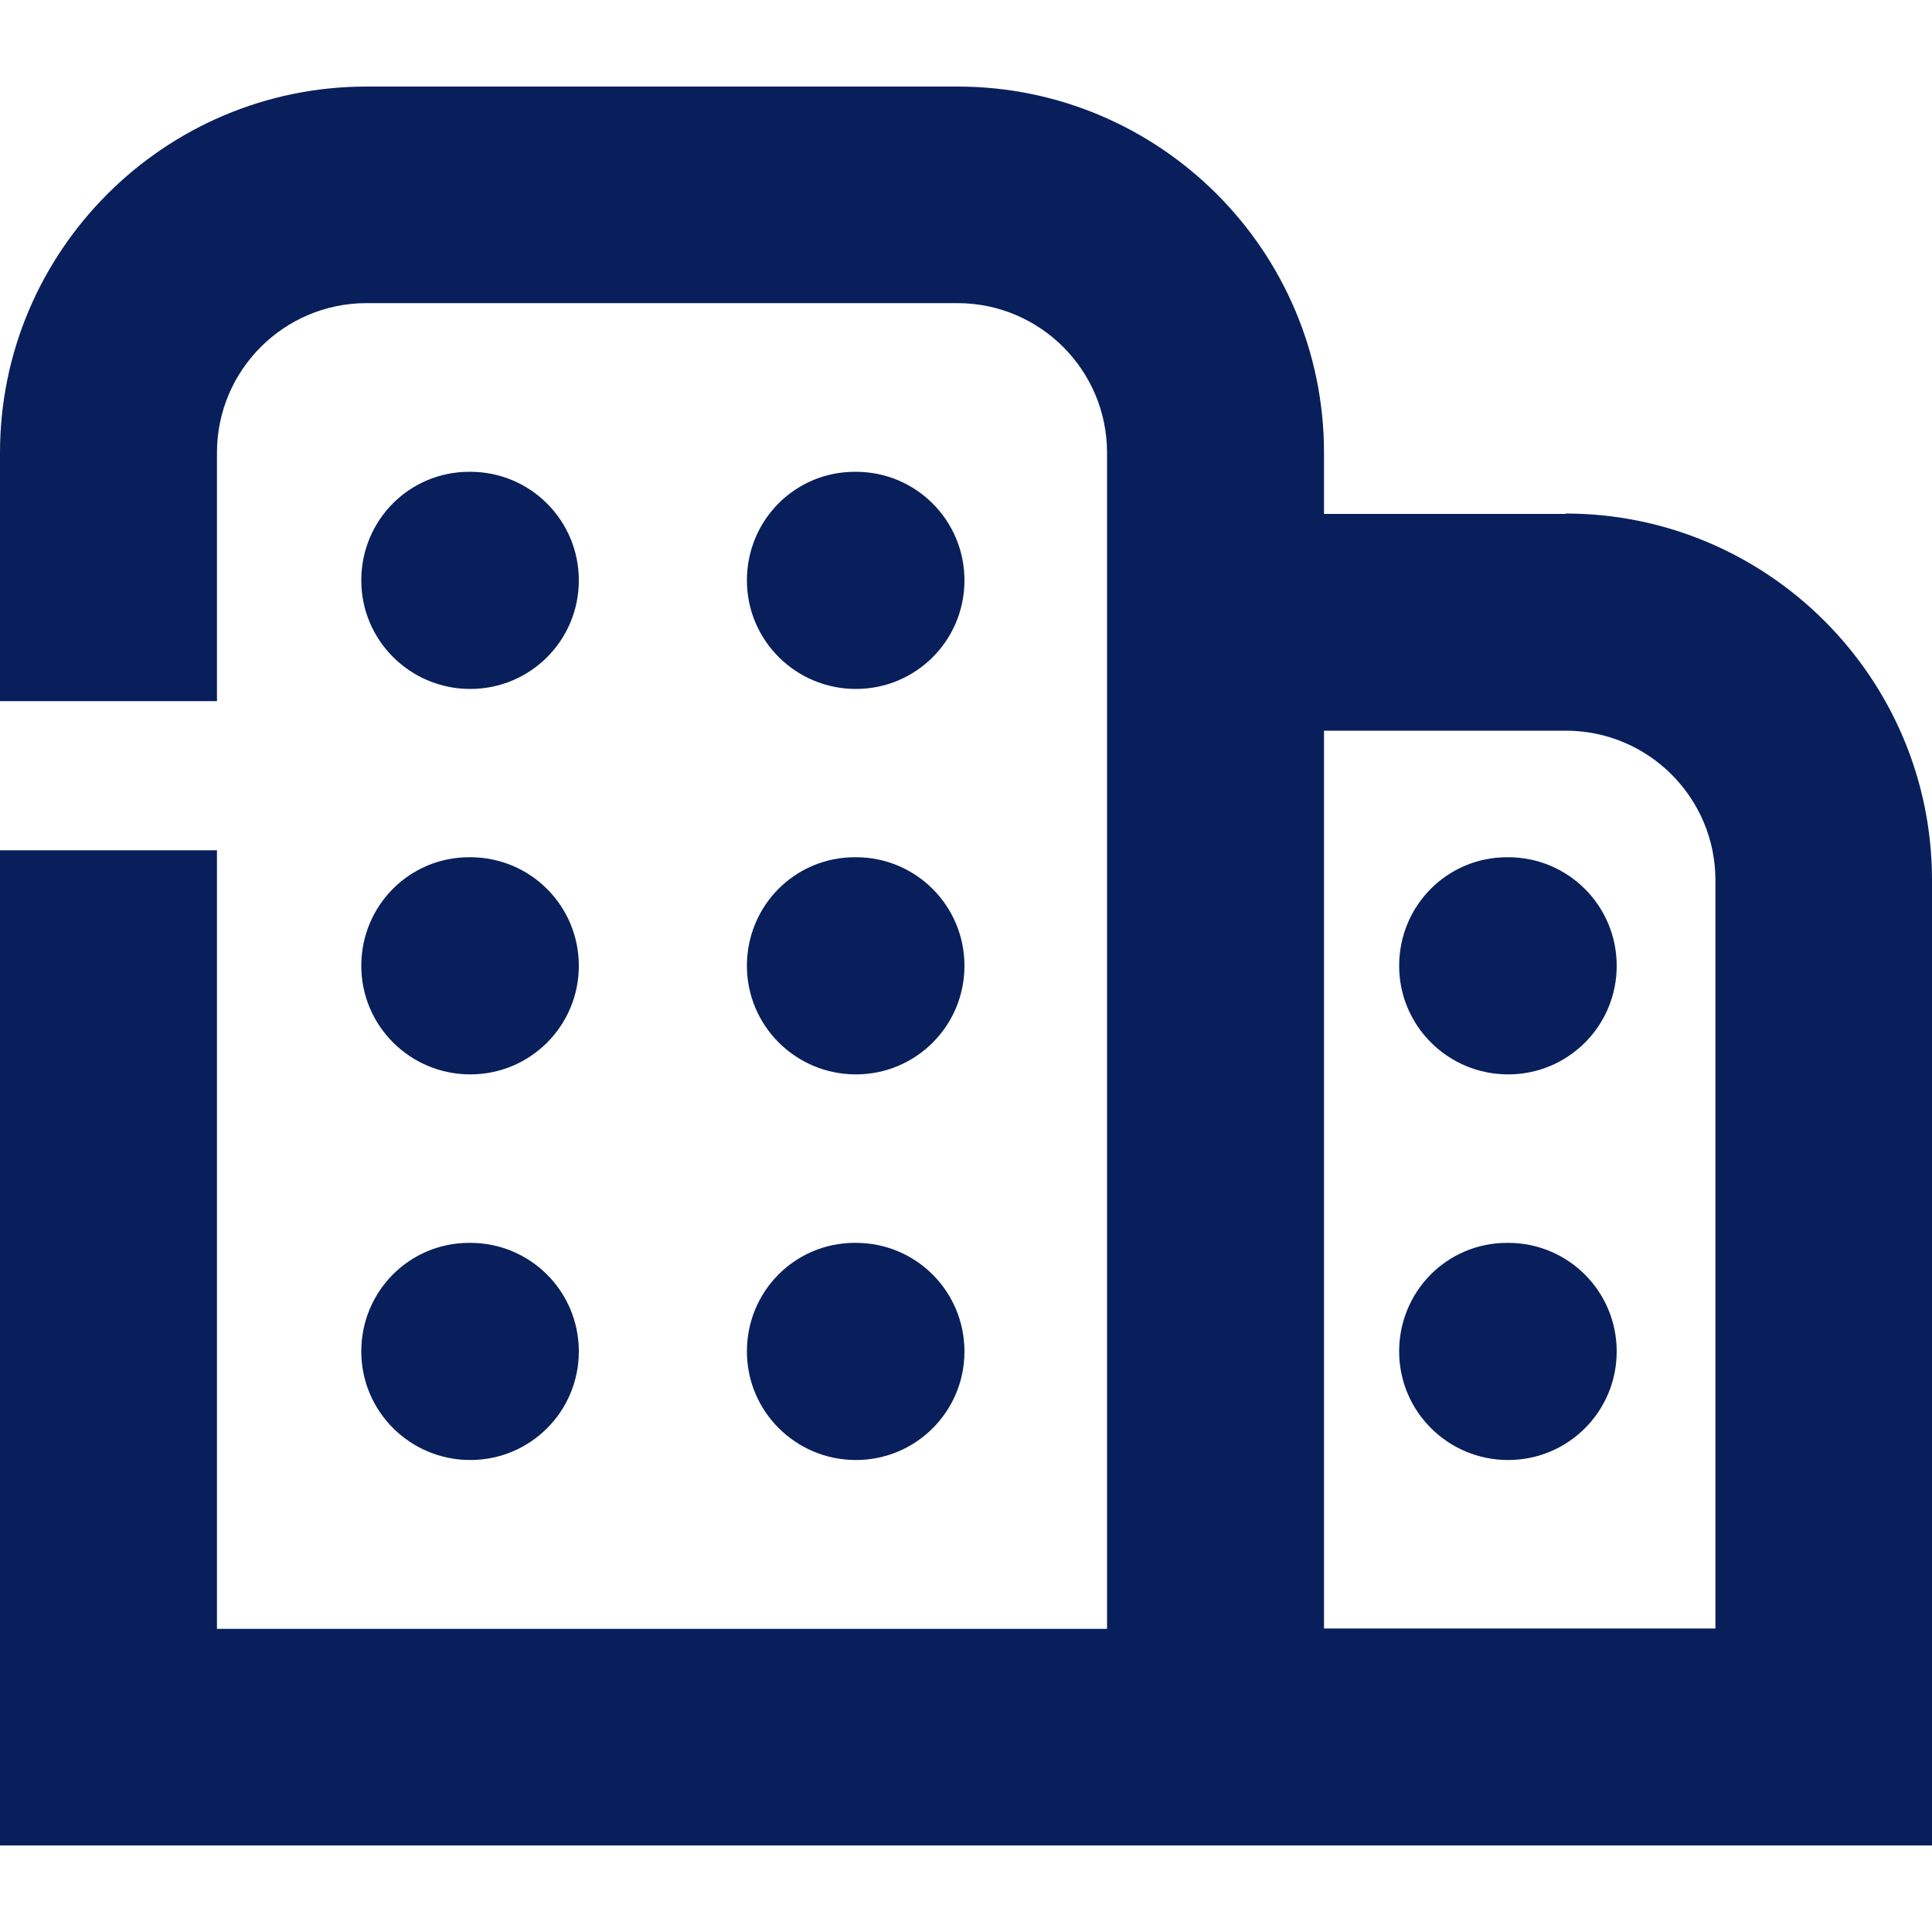 <?xml version="1.0" encoding="UTF-8"?>
<svg id="Ebene_1" xmlns="http://www.w3.org/2000/svg" version="1.1" viewBox="0 0 100 100">
  <!-- Generator: Adobe Illustrator 29.0.1, SVG Export Plug-In . SVG Version: 2.1.0 Build 192)  -->
  <defs>
    <style>
      .st0 {
        fill: #081f5c;
      }
    </style>
  </defs>
  <path class="st0" d="M44.29,64.33h-.04c-3.11,0-5.59,2.51-5.59,5.62s2.53,5.62,5.64,5.62,5.62-2.51,5.62-5.62-2.51-5.62-5.62-5.62Z"/>
  <path class="st0" d="M24.33,24.42h-.04c-3.11,0-5.59,2.51-5.59,5.62s2.53,5.62,5.64,5.62,5.62-2.51,5.62-5.62-2.51-5.62-5.62-5.62Z"/>
  <path class="st0" d="M44.29,44.37h-.04c-3.11,0-5.59,2.51-5.59,5.62s2.53,5.62,5.64,5.62,5.62-2.51,5.62-5.62-2.51-5.62-5.62-5.62Z"/>
  <path class="st0" d="M24.33,64.33h-.04c-3.11,0-5.59,2.51-5.59,5.62s2.53,5.62,5.64,5.62,5.62-2.51,5.62-5.62-2.51-5.62-5.62-5.62Z"/>
  <path class="st0" d="M24.33,44.37h-.04c-3.11,0-5.59,2.51-5.59,5.62s2.53,5.62,5.64,5.62,5.62-2.51,5.62-5.62-2.51-5.62-5.62-5.62Z"/>
  <path class="st0" d="M78.05,44.37h-.04c-3.11,0-5.59,2.51-5.59,5.62s2.53,5.62,5.64,5.62,5.62-2.51,5.62-5.62-2.51-5.62-5.62-5.62Z"/>
  <path class="st0" d="M78.05,64.33h-.04c-3.11,0-5.59,2.51-5.59,5.62s2.53,5.62,5.64,5.62,5.62-2.51,5.62-5.62-2.51-5.62-5.62-5.62Z"/>
  <path class="st0" d="M44.29,24.42h-.04c-3.11,0-5.59,2.51-5.59,5.62s2.53,5.62,5.64,5.62,5.62-2.51,5.62-5.62-2.51-5.62-5.62-5.62Z"/>
  <path class="st0" d="M81.05,26.6h-12.52v-3.17c0-10.46-8.51-18.95-18.97-18.95h-30.59C8.51,4.48,0,12.99,0,23.43v12.86h11.23v-12.86c0-4.27,3.47-7.74,7.74-7.74h30.59c4.27,0,7.74,3.47,7.74,7.74v60.88H11.23v-40.3H0v51.51h100v-49.97c0-10.46-8.51-18.97-18.97-18.97l.02.02ZM88.79,84.29h-20.26v-46.47h12.52c4.27,0,7.74,3.47,7.74,7.74v38.74Z"/>
</svg>